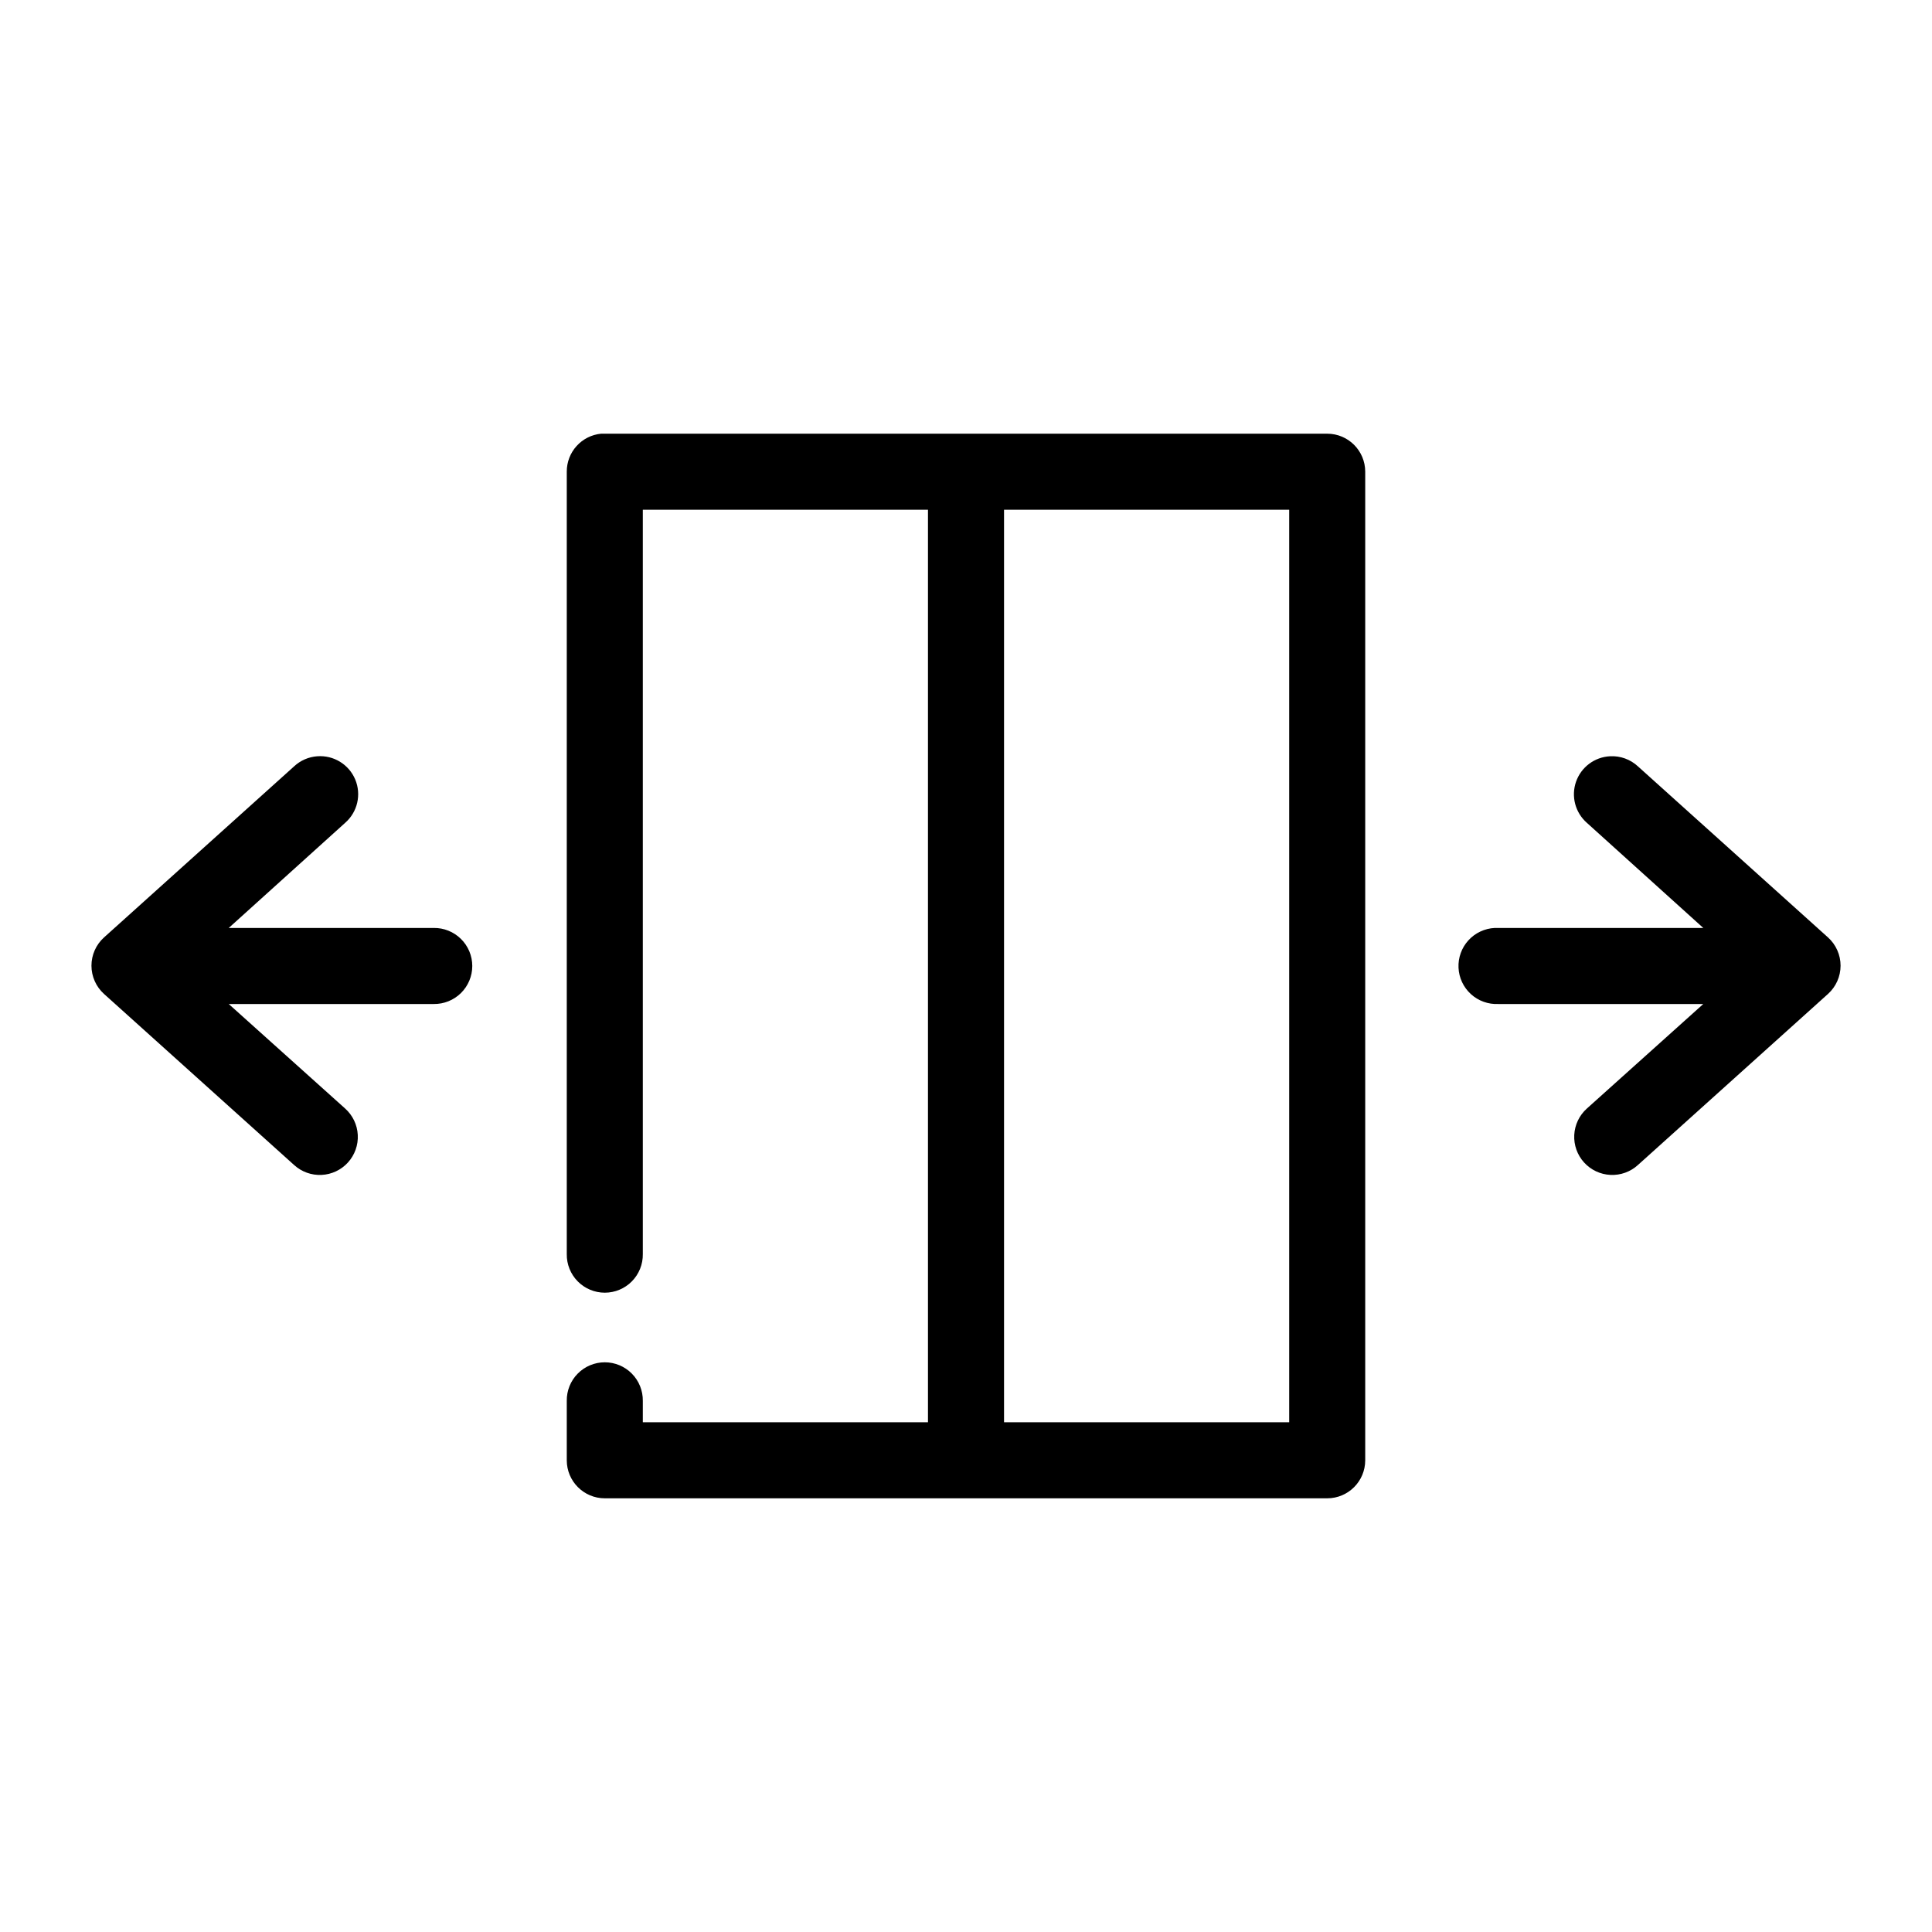 <?xml version="1.0" encoding="UTF-8"?>
<!-- Uploaded to: ICON Repo, www.iconrepo.com, Generator: ICON Repo Mixer Tools -->
<svg fill="#000000" width="800px" height="800px" version="1.1" viewBox="144 144 512 512" xmlns="http://www.w3.org/2000/svg">
 <path d="m303.33 258.93c-5.191 0.488-9.152 4.859-9.129 10.074v207.35c-0.039 2.699 1.004 5.297 2.898 7.219 1.895 1.922 4.481 3.004 7.176 3.004 2.699 0 5.285-1.082 7.176-3.004 1.895-1.922 2.941-4.519 2.902-7.219v-197.27h75.57v241.83h-75.57v-5.668c0.039-2.699-1.008-5.297-2.902-7.219-1.891-1.922-4.477-3.004-7.176-3.004-2.695 0-5.281 1.082-7.176 3.004-1.895 1.922-2.938 4.519-2.898 7.219v15.742c0 5.566 4.512 10.078 10.074 10.078h191.45c5.562 0 10.074-4.512 10.074-10.078v-261.98c0-5.566-4.512-10.074-10.074-10.074h-191.45c-0.312-0.016-0.629-0.016-0.945 0zm106.75 20.152h75.57v241.83h-75.57zm-182 65.336c-2.293 0.168-4.461 1.109-6.141 2.676l-50.383 45.344c-2.113 1.91-3.32 4.629-3.32 7.477 0 2.852 1.207 5.57 3.32 7.481l50.383 45.344c1.98 1.809 4.602 2.754 7.281 2.625 2.68-0.125 5.199-1.316 7-3.305 1.801-1.988 2.734-4.613 2.594-7.293-0.137-2.68-1.34-5.191-3.336-6.984l-30.859-27.711h54.32c2.695 0.039 5.297-1.008 7.215-2.898 1.922-1.895 3.004-4.481 3.004-7.176 0-2.699-1.082-5.285-3.004-7.176-1.918-1.895-4.519-2.941-7.215-2.902h-54.32l30.859-27.867c3.266-2.856 4.336-7.484 2.66-11.484-1.68-4-5.734-6.477-10.059-6.148zm342.59 0c-4.094 0.207-7.656 2.879-9.004 6.75s-0.215 8.176 2.863 10.883l30.859 27.867h-54.316c-0.316-0.016-0.633-0.016-0.945 0-2.672 0.125-5.188 1.309-6.988 3.285-1.801 1.977-2.742 4.59-2.617 7.266 0.125 2.672 1.305 5.184 3.285 6.984 1.977 1.801 4.59 2.742 7.266 2.617h54.316l-30.859 27.711c-1.996 1.793-3.195 4.305-3.336 6.984-0.141 2.68 0.797 5.305 2.594 7.293 1.801 1.988 4.32 3.18 7 3.305 2.68 0.129 5.301-0.816 7.281-2.625l50.383-45.344c2.113-1.91 3.32-4.629 3.32-7.481 0-2.848-1.207-5.566-3.32-7.477l-50.383-45.344c-2-1.855-4.672-2.824-7.398-2.676z"/>
</svg>